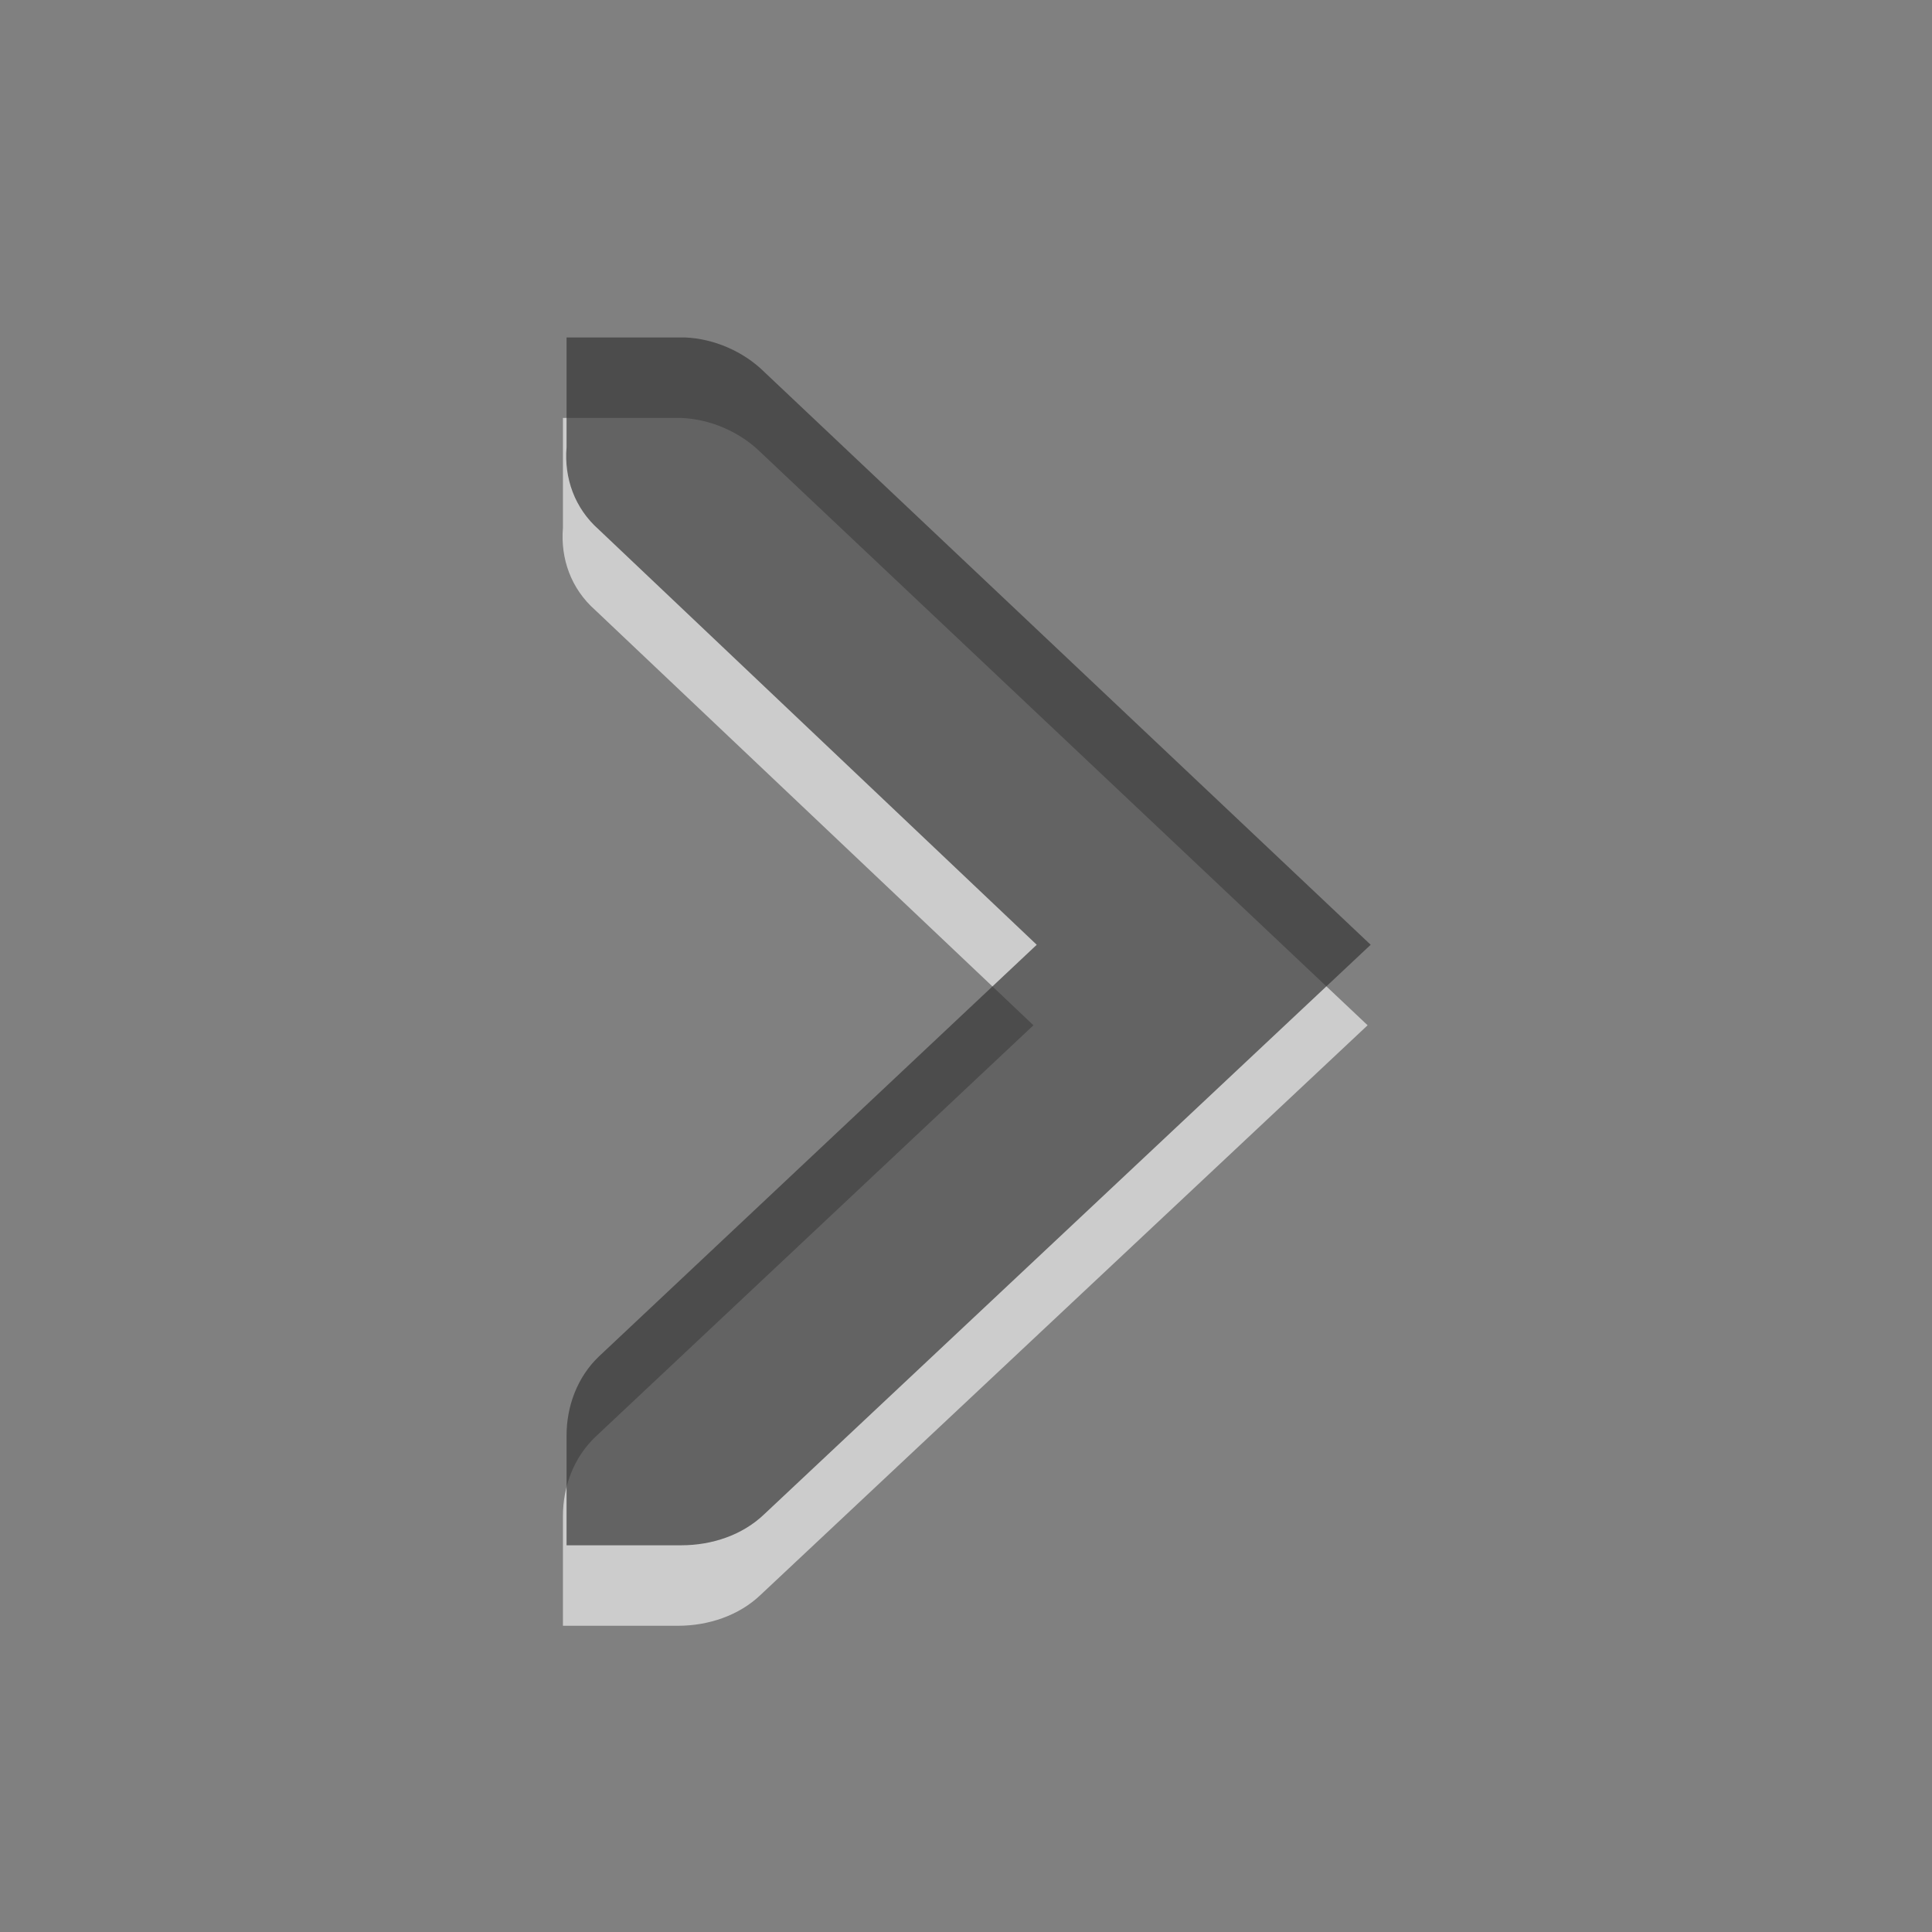 <?xml version="1.0" encoding="UTF-8" standalone="no"?>
<svg
   xmlns:dc="http://purl.org/dc/elements/1.1/"
   xmlns:cc="http://creativecommons.org/ns#"
   xmlns:rdf="http://www.w3.org/1999/02/22-rdf-syntax-ns#"
   xmlns:svg="http://www.w3.org/2000/svg"
   xmlns="http://www.w3.org/2000/svg"
   xmlns:xlink="http://www.w3.org/1999/xlink"
   xmlns:sodipodi="http://sodipodi.sourceforge.net/DTD/sodipodi-0.dtd"
   xmlns:inkscape="http://www.inkscape.org/namespaces/inkscape"
   viewBox="0 0 24 24"
   id="svg3108"
   version="1.1"
   inkscape:version="0.48.3.1 r9886"
   width="100%"
   height="100%"
   sodipodi:docname="go-next.svg">
  <rect x="0" y="0" width="24" height="24" fill="#808080" stroke="none"/>
  <sodipodi:namedview
     pagecolor="#ffffff"
     bordercolor="#666666"
     borderopacity="1"
     objecttolerance="10"
     gridtolerance="10"
     guidetolerance="10"
     inkscape:pageopacity="0"
     inkscape:pageshadow="2"
     inkscape:window-width="800"
     inkscape:window-height="749"
     id="namedview3129"
     showgrid="true"
     inkscape:zoom="19.666667"
     inkscape:cx="12"
     inkscape:cy="12.305084"
     inkscape:window-x="258"
     inkscape:window-y="129"
     inkscape:window-maximized="0"
     inkscape:current-layer="svg3108">
    <inkscape:grid
       type="xygrid"
       id="grid2991" />
  </sodipodi:namedview>
  <defs
     id="defs3110">
    <linearGradient
       gradientUnits="userSpaceOnUse"
       id="linearGradient951-5"
       x2="0"
       y1="3.007"
       y2="11.024">
      <stop
         offset="0"
         id="stop3113" />
      <stop
         offset="1"
         stop-color="#363636"
         id="stop3115" />
    </linearGradient>
    <linearGradient
       inkscape:collect="always"
       xlink:href="#linearGradient951-5"
       id="linearGradient3435"
       gradientUnits="userSpaceOnUse"
       y1="3.007"
       x2="0"
       y2="11.024" />
    <linearGradient
       inkscape:collect="always"
       xlink:href="#linearGradient951-5"
       id="linearGradient3437"
       gradientUnits="userSpaceOnUse"
       y1="3.007"
       x2="0"
       y2="11.024" />
    <linearGradient
       inkscape:collect="always"
       xlink:href="#linearGradient951-5"
       id="linearGradient3439"
       gradientUnits="userSpaceOnUse"
       y1="3.007"
       x2="0"
       y2="11.024" />
  </defs>
  <g
     style="opacity:0.6;fill:#ffffff"
     id="g3119"
     transform="matrix(-1.428,0,0,1.364,165.501,-704.088)">
    <path
       style="fill:#ffffff"
       inkscape:connector-curvature="0"
       id="path3121"
       d="m 111,520 h -1 -0.031 c -0.255,0.011 -0.51,0.129 -0.688,0.312 l -5.281,5.219 5.281,5.188 c 0.188,0.188 0.453,0.281 0.719,0.281 h 1 v -1 c 0,-0.265 -0.093,-0.531 -0.281,-0.719 l -3.812,-3.75 3.812,-3.781 c 0.211,-0.195 0.303,-0.469 0.281,-0.75 v -1 z" />
  </g>
  <g
     style="opacity:0.7;fill:url(#linearGradient3437)"
     id="g3125"
     transform="matrix(-1.427,0,0,1.364,165.435,-705.088)">
    <path
       inkscape:connector-curvature="0"
       style="fill:url(#linearGradient3435)"
       id="path3127"
       d="m 111,520 h -1 -0.031 c -0.255,0.011 -0.51,0.129 -0.688,0.312 l -5.281,5.219 5.281,5.188 c 0.188,0.188 0.453,0.281 0.719,0.281 h 1 v -1 c 0,-0.265 -0.093,-0.531 -0.281,-0.719 l -3.812,-3.75 3.812,-3.781 c 0.211,-0.195 0.303,-0.469 0.281,-0.75 v -1 z" />
  </g>
</svg>
